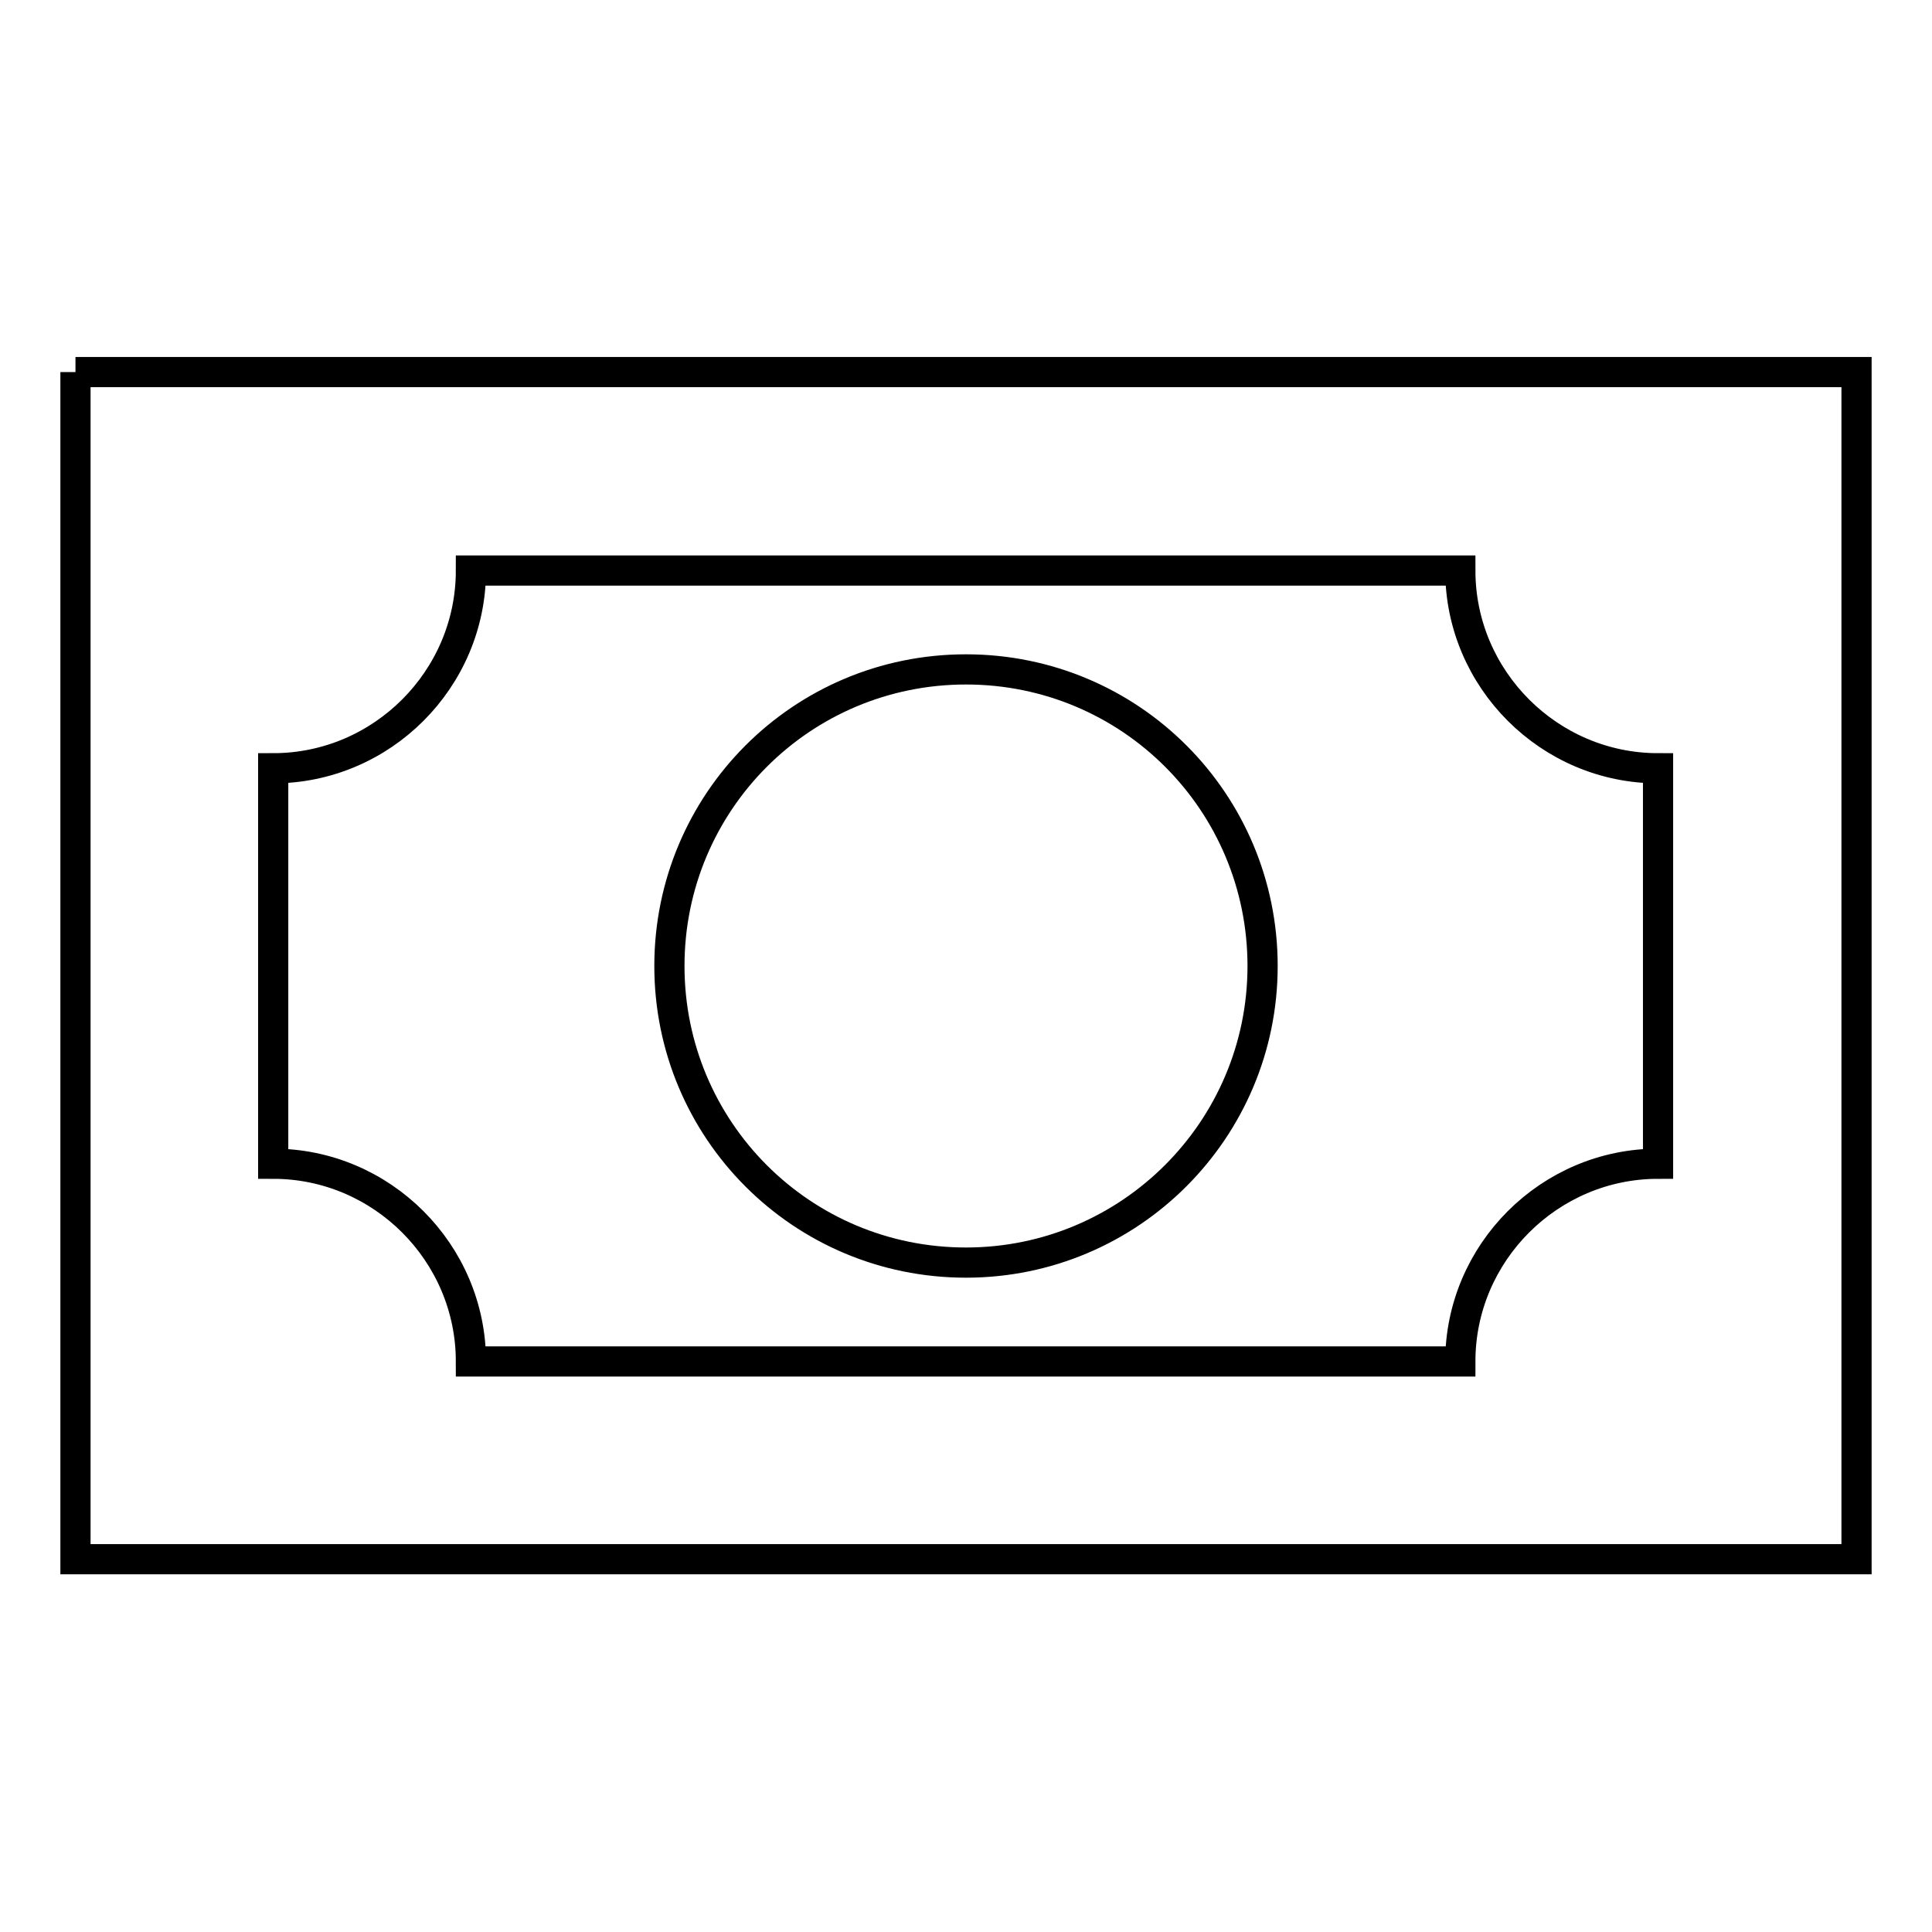 <?xml version="1.0" encoding="utf-8"?>
<!-- Svg Vector Icons : http://www.onlinewebfonts.com/icon -->
<!DOCTYPE svg PUBLIC "-//W3C//DTD SVG 1.1//EN" "http://www.w3.org/Graphics/SVG/1.1/DTD/svg11.dtd">
<svg version="1.1" xmlns="http://www.w3.org/2000/svg" xmlns:xlink="http://www.w3.org/1999/xlink" x="0px" y="0px" viewBox="0 0 256 256" enable-background="new 0 0 256 256" xml:space="preserve">
<g> <path stroke-width="4" fill-opacity="0" stroke="#000000"  d="M10,49.3h236v157.3H10V49.3 M128,88.7c21.8,0,39.3,17.6,39.3,39.3s-17.6,39.3-39.3,39.3 c-21.8,0-39.3-17.6-39.3-39.3S106.2,88.7,128,88.7 M62.4,75.6c0,14.4-11.8,26.2-26.2,26.2v52.4c14.4,0,26.2,11.8,26.2,26.2h131.1 c0-14.4,11.8-26.2,26.2-26.2v-52.4c-14.4,0-26.2-11.8-26.2-26.2H62.4z"/></g>
</svg>